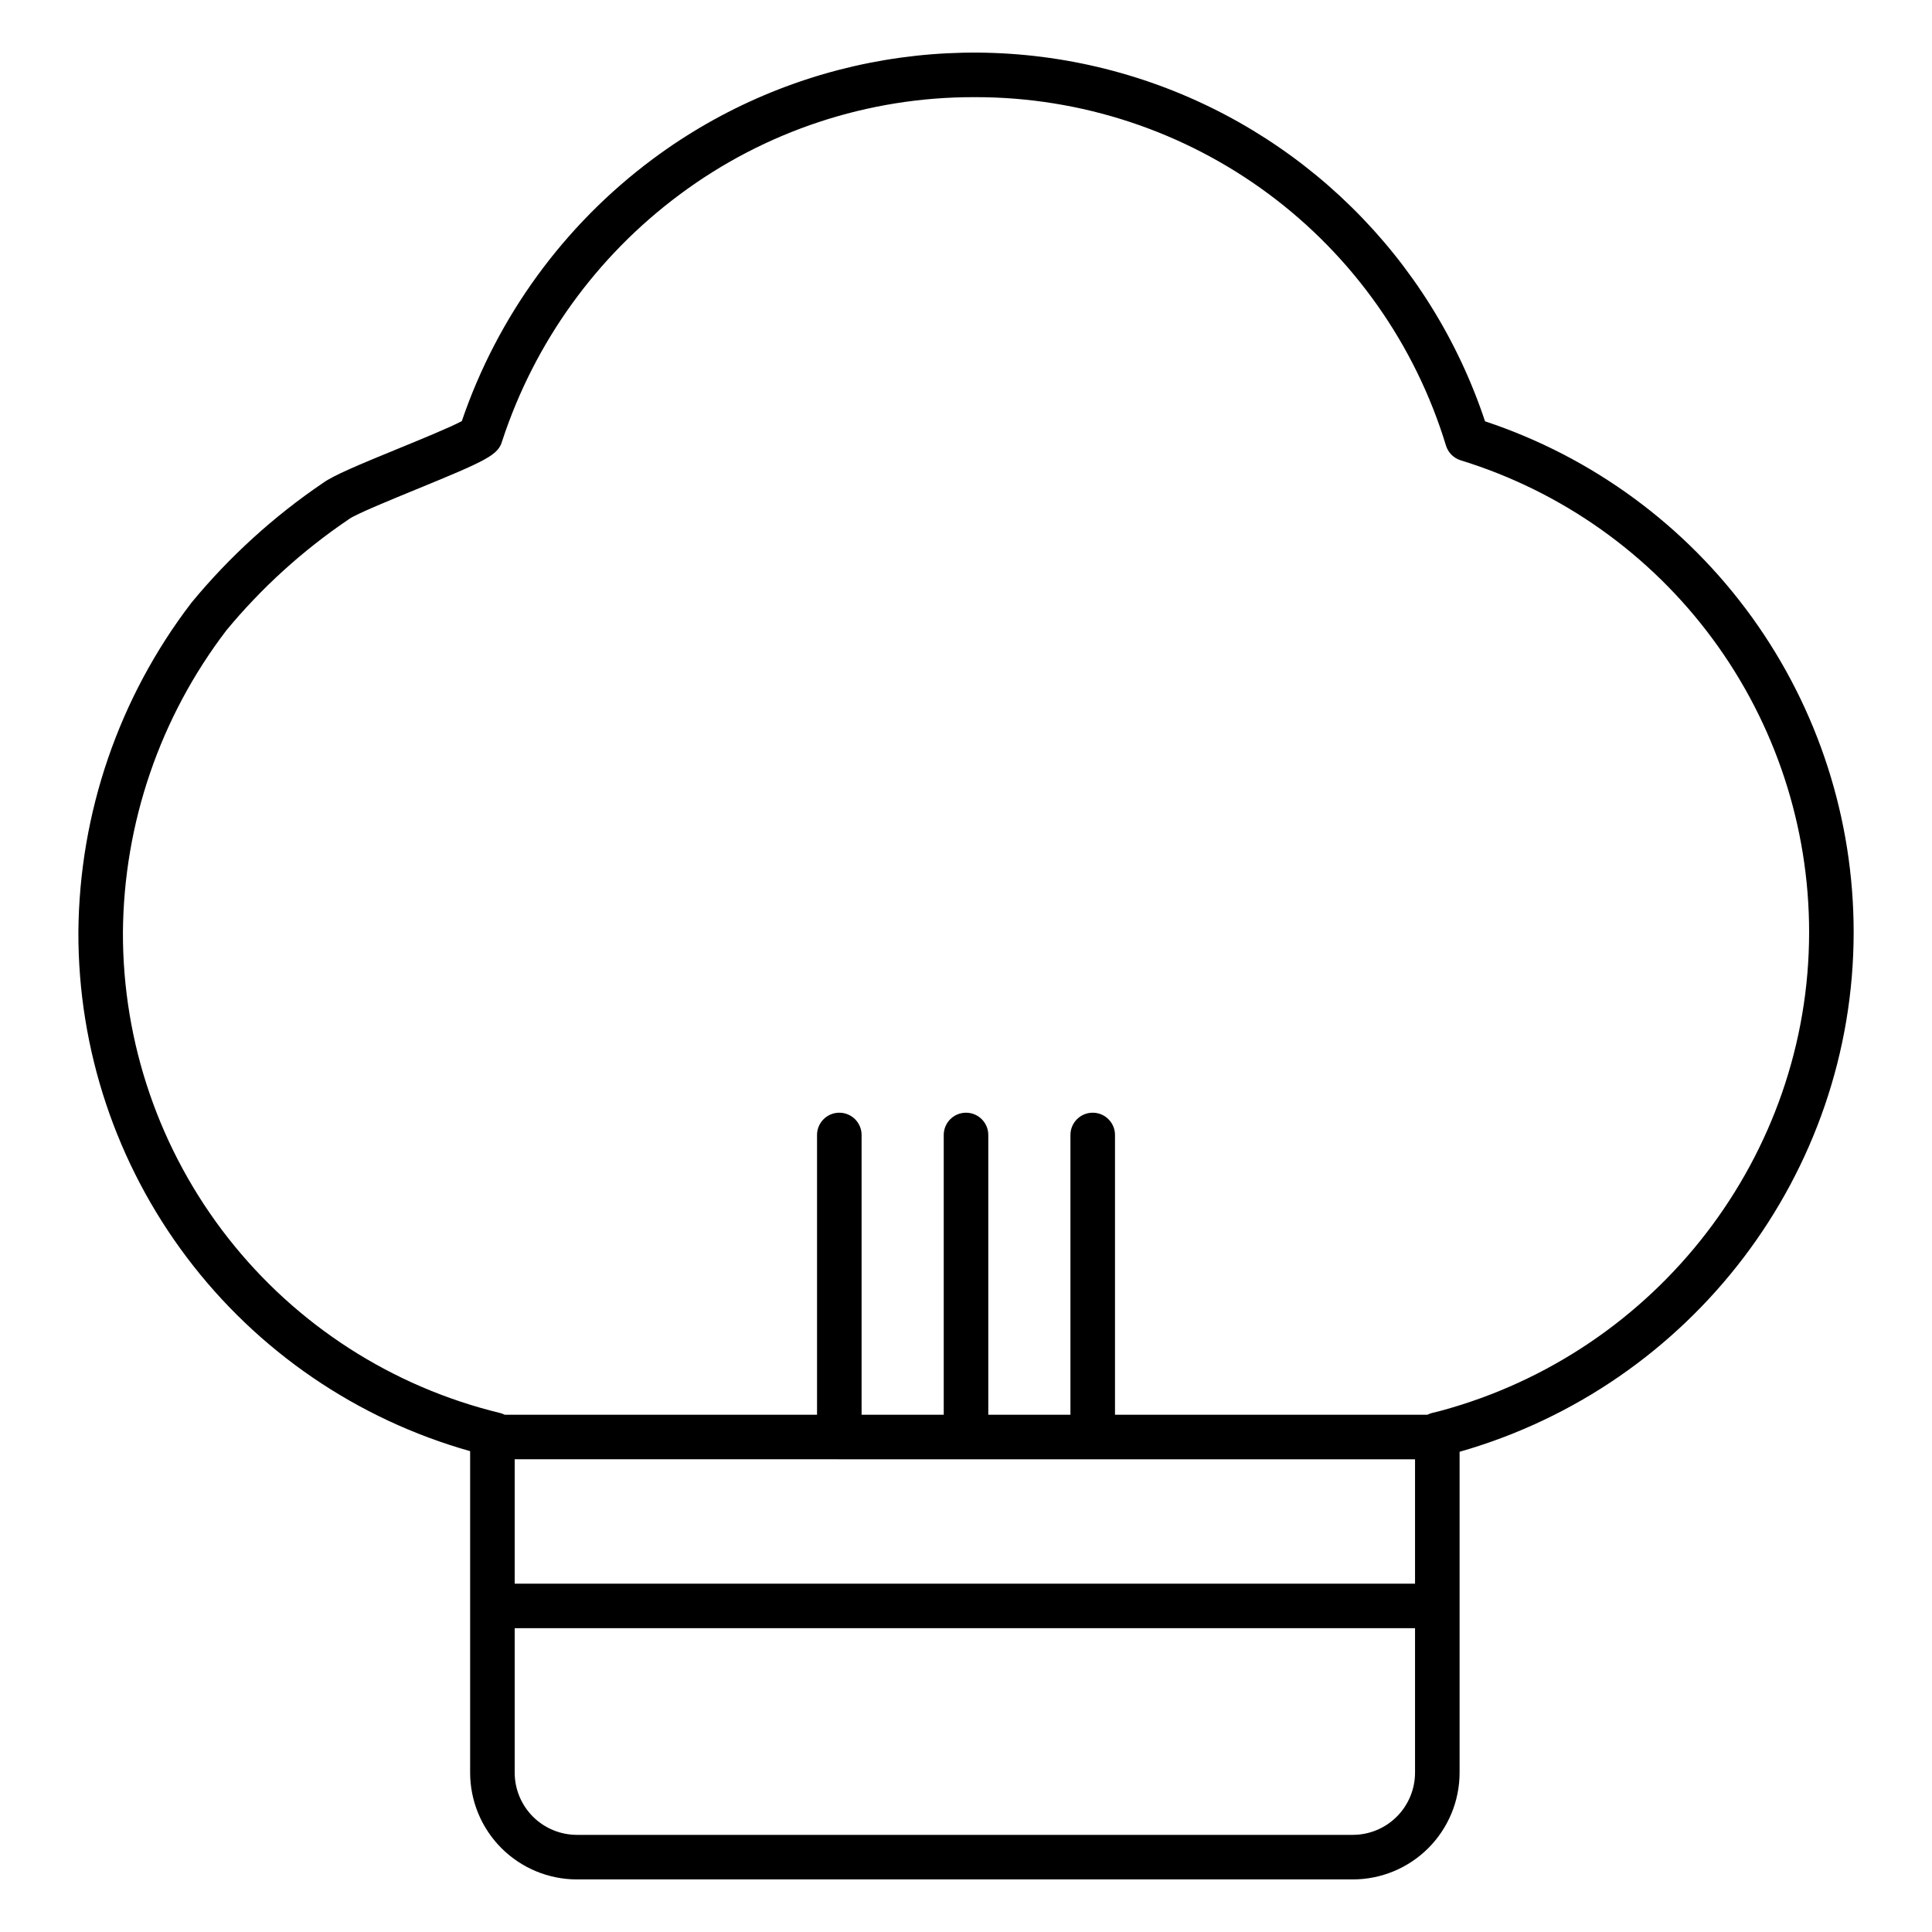 <?xml version="1.0" encoding="UTF-8"?>
<!-- Uploaded to: SVG Repo, www.svgrepo.com, Generator: SVG Repo Mixer Tools -->
<svg fill="#000000" width="800px" height="800px" version="1.1" viewBox="144 144 512 512" xmlns="http://www.w3.org/2000/svg">
 <path d="m268.59 528.57v85.207c0.008 7.5 2.992 14.691 8.293 19.996 5.305 5.301 12.496 8.285 19.996 8.293h205.64c7.5-0.008 14.691-2.992 19.996-8.293 5.301-5.305 8.285-12.496 8.293-19.996v-85.039c61.59-17.59 104.43-73.926 104.43-137.69 0.008-29.969-9.426-59.184-26.961-83.488-17.539-24.305-42.285-42.469-70.73-51.91-14.43-43.453-48.84-77.344-92.508-91.109-43.668-13.766-91.289-5.734-128.03 21.59-23.516 17.5-41.168 41.723-50.625 69.469-3.035 1.629-11.113 4.941-16.68 7.219-10.617 4.352-17.324 7.144-20.148 9.191h0.004c-13.02 8.836-24.715 19.473-34.738 31.602-0.043 0.055-0.086 0.109-0.129 0.164-19.18 25.07-29.684 55.699-29.922 87.266-0.082 31.113 10.023 61.398 28.77 86.234 18.746 24.832 45.105 42.848 75.051 51.297zm250.41 2.156v32.965l-238.6-0.004v-32.965zm-16.48 99.531h-205.64c-4.371-0.004-8.559-1.742-11.648-4.832-3.09-3.09-4.828-7.277-4.832-11.648v-38.285h238.6v38.285c-0.008 4.371-1.746 8.559-4.836 11.648-3.086 3.09-7.277 4.828-11.645 4.832zm-298.53-319.21c9.316-11.258 20.188-21.133 32.285-29.328 0.059-0.039 0.172-0.121 0.227-0.164 1.77-1.293 11.344-5.215 17.68-7.812 19.074-7.816 21.887-9.172 22.926-12.965l0.004 0.004c8.551-26.047 24.945-48.809 46.938-65.172 22.555-16.844 49.961-25.918 78.109-25.863h0.438c27.918 0.004 55.098 8.977 77.531 25.598s38.934 40.008 47.066 66.715c0.57 1.879 2.035 3.348 3.91 3.926 26.738 8.23 50.137 24.816 66.754 47.324 16.621 22.512 25.582 49.754 25.578 77.734 0 59.09-40.121 111.23-97.578 126.82l-2.387 0.598h-0.004c-0.414 0.109-0.816 0.262-1.195 0.461h-82.785v-74.145c0-3.258-2.644-5.902-5.906-5.902-3.258 0-5.902 2.644-5.902 5.902v74.145h-21.77v-74.145c0-3.258-2.644-5.902-5.902-5.902-3.262 0-5.906 2.644-5.906 5.902v74.145h-21.77v-74.145c0-3.258-2.641-5.902-5.902-5.902s-5.906 2.644-5.906 5.902v74.145h-82.754c-0.398-0.203-0.82-0.359-1.254-0.469-28.543-6.918-53.926-23.25-72.055-46.355-18.133-23.109-27.953-51.648-27.883-81.02 0.223-28.941 9.844-57.027 27.414-80.027z"/>
</svg>